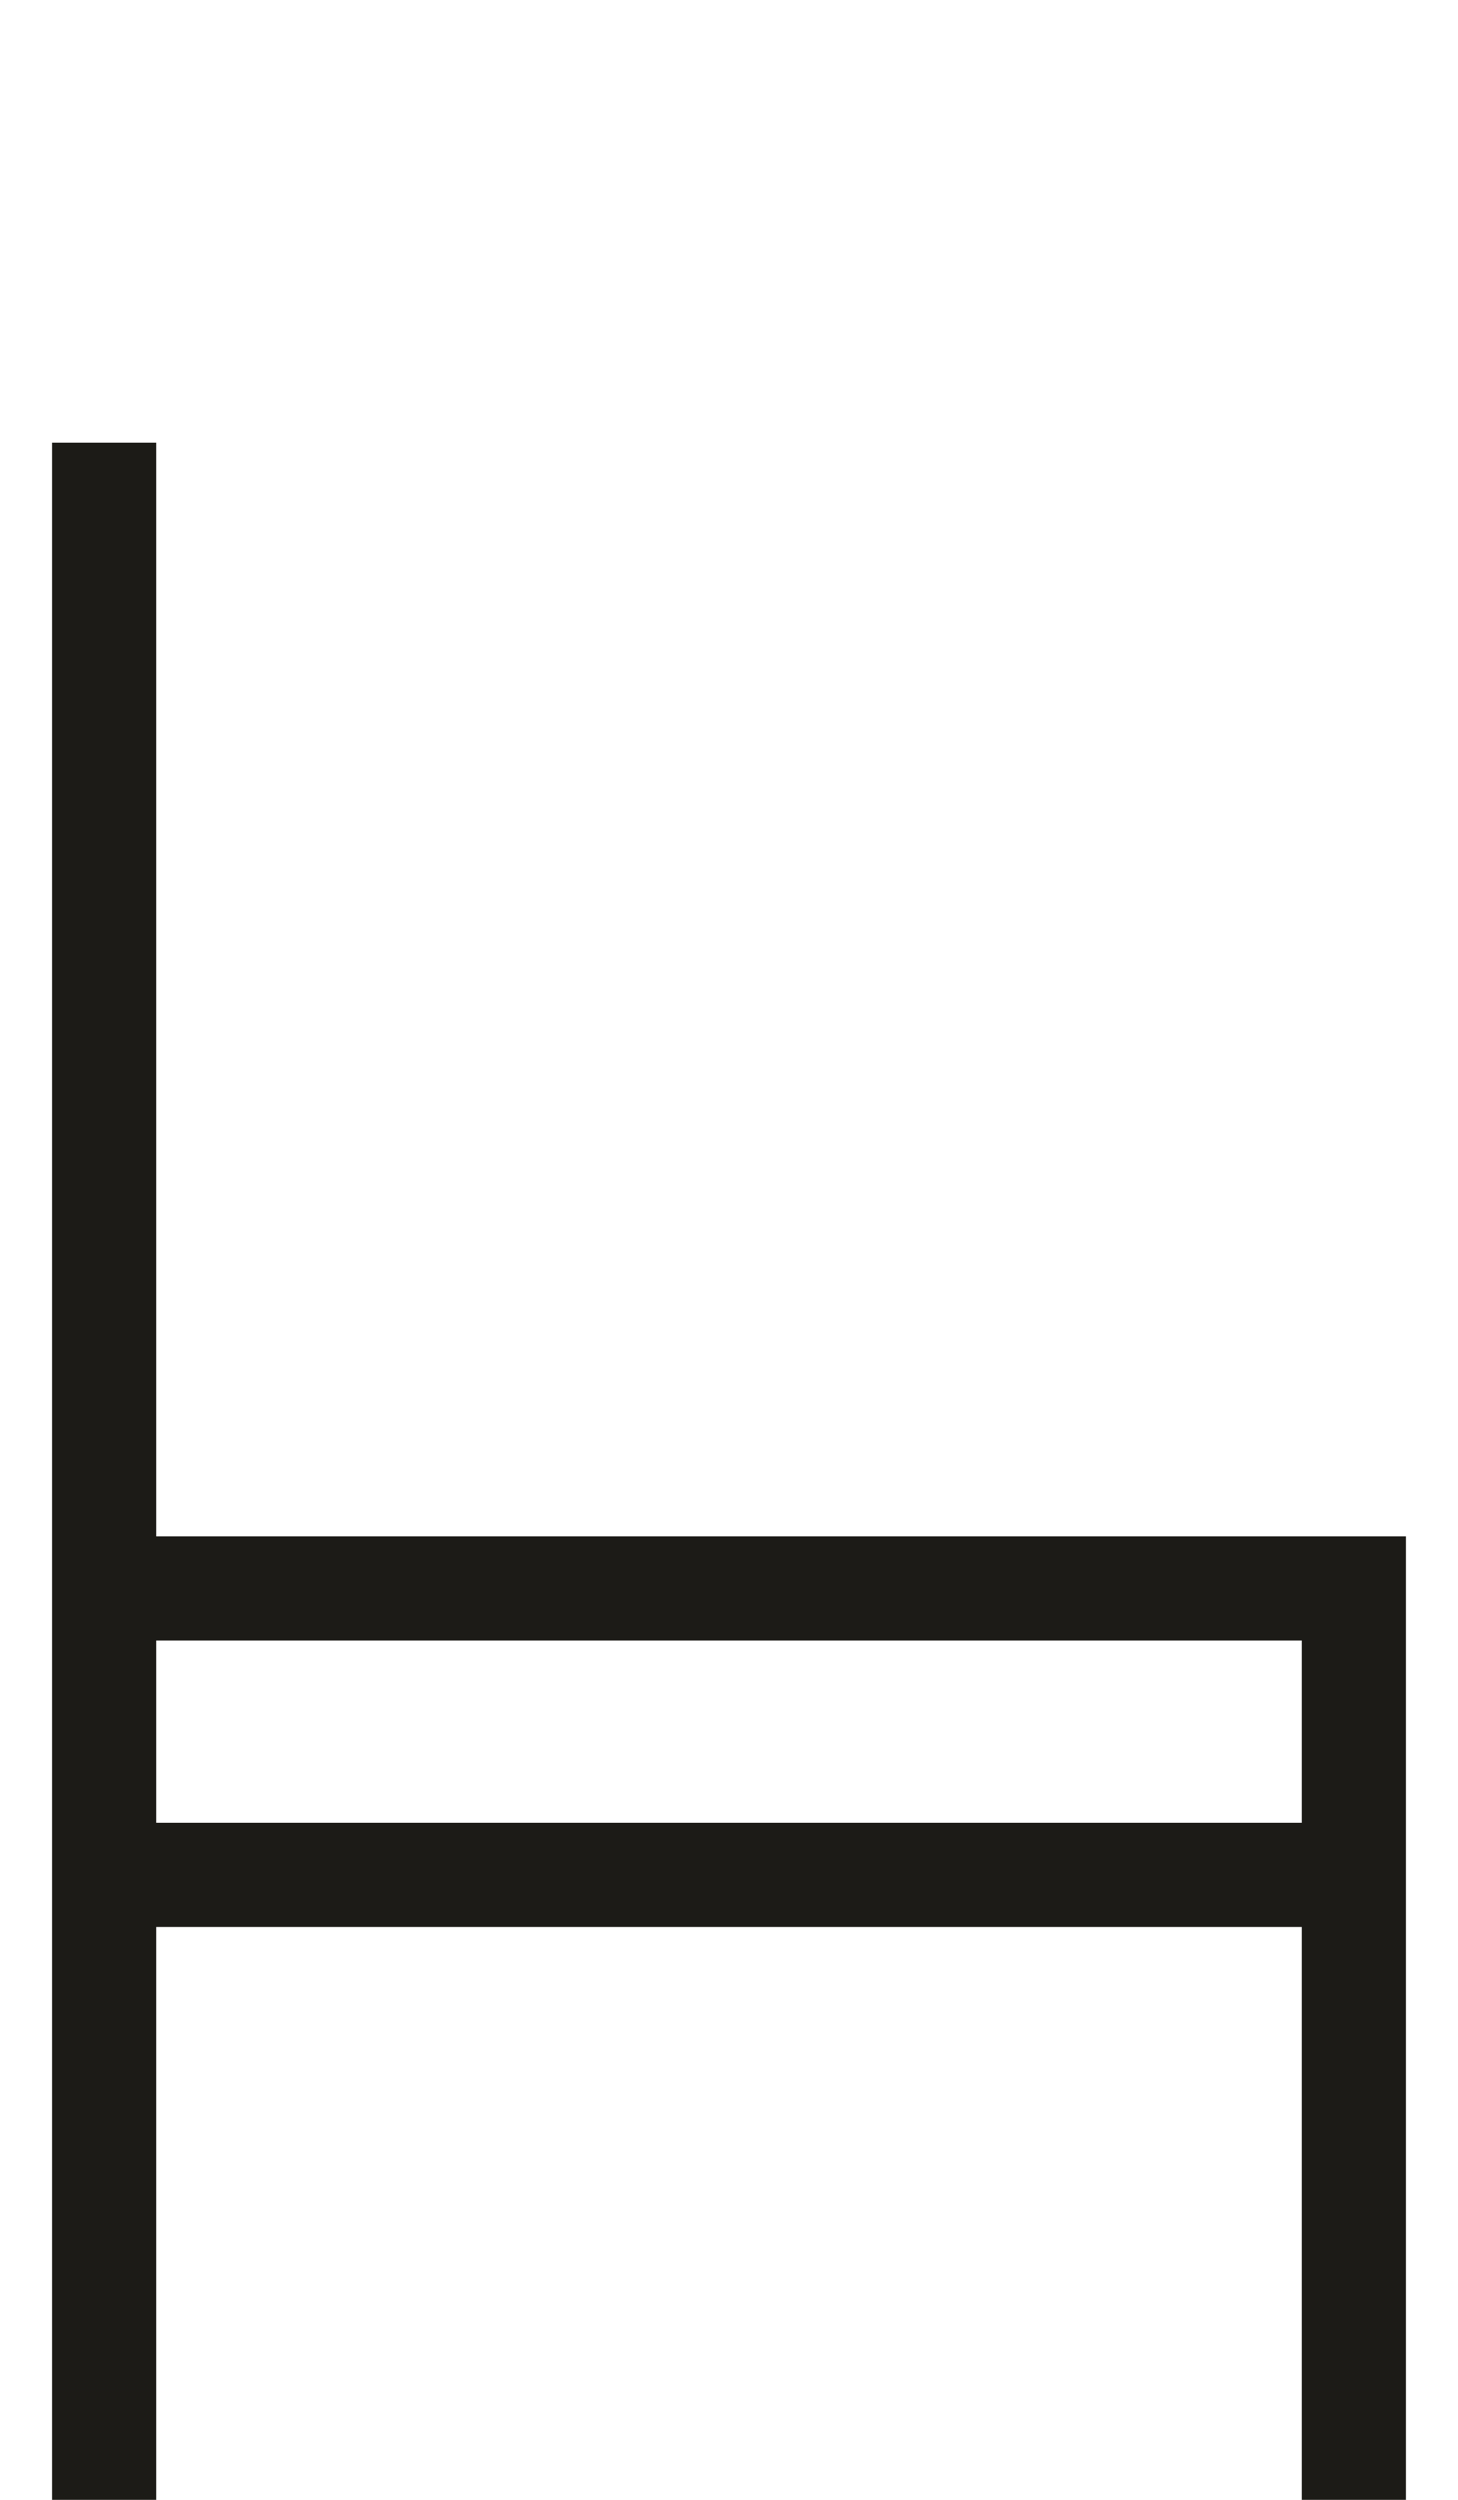 <svg width="28" height="48" viewBox="0 0 28 48" fill="none" xmlns="http://www.w3.org/2000/svg">
<g clip-path="url(#clip0_1_218)">
<g clip-path="url(#clip1_1_218)">
<path d="M2 48V36M2 36H26V48V30.5H2M2 36V30.5M2 30.5V8.5" stroke="#1C1B17" stroke-width="2"/>
</g>
</g>
<defs>
<clipPath id="clip0_1_218">
<rect width="28" height="48" fill="white"/>
</clipPath>
<clipPath id="clip1_1_218">
<rect width="28" height="48" fill="white"/>
</clipPath>
</defs>
</svg>

